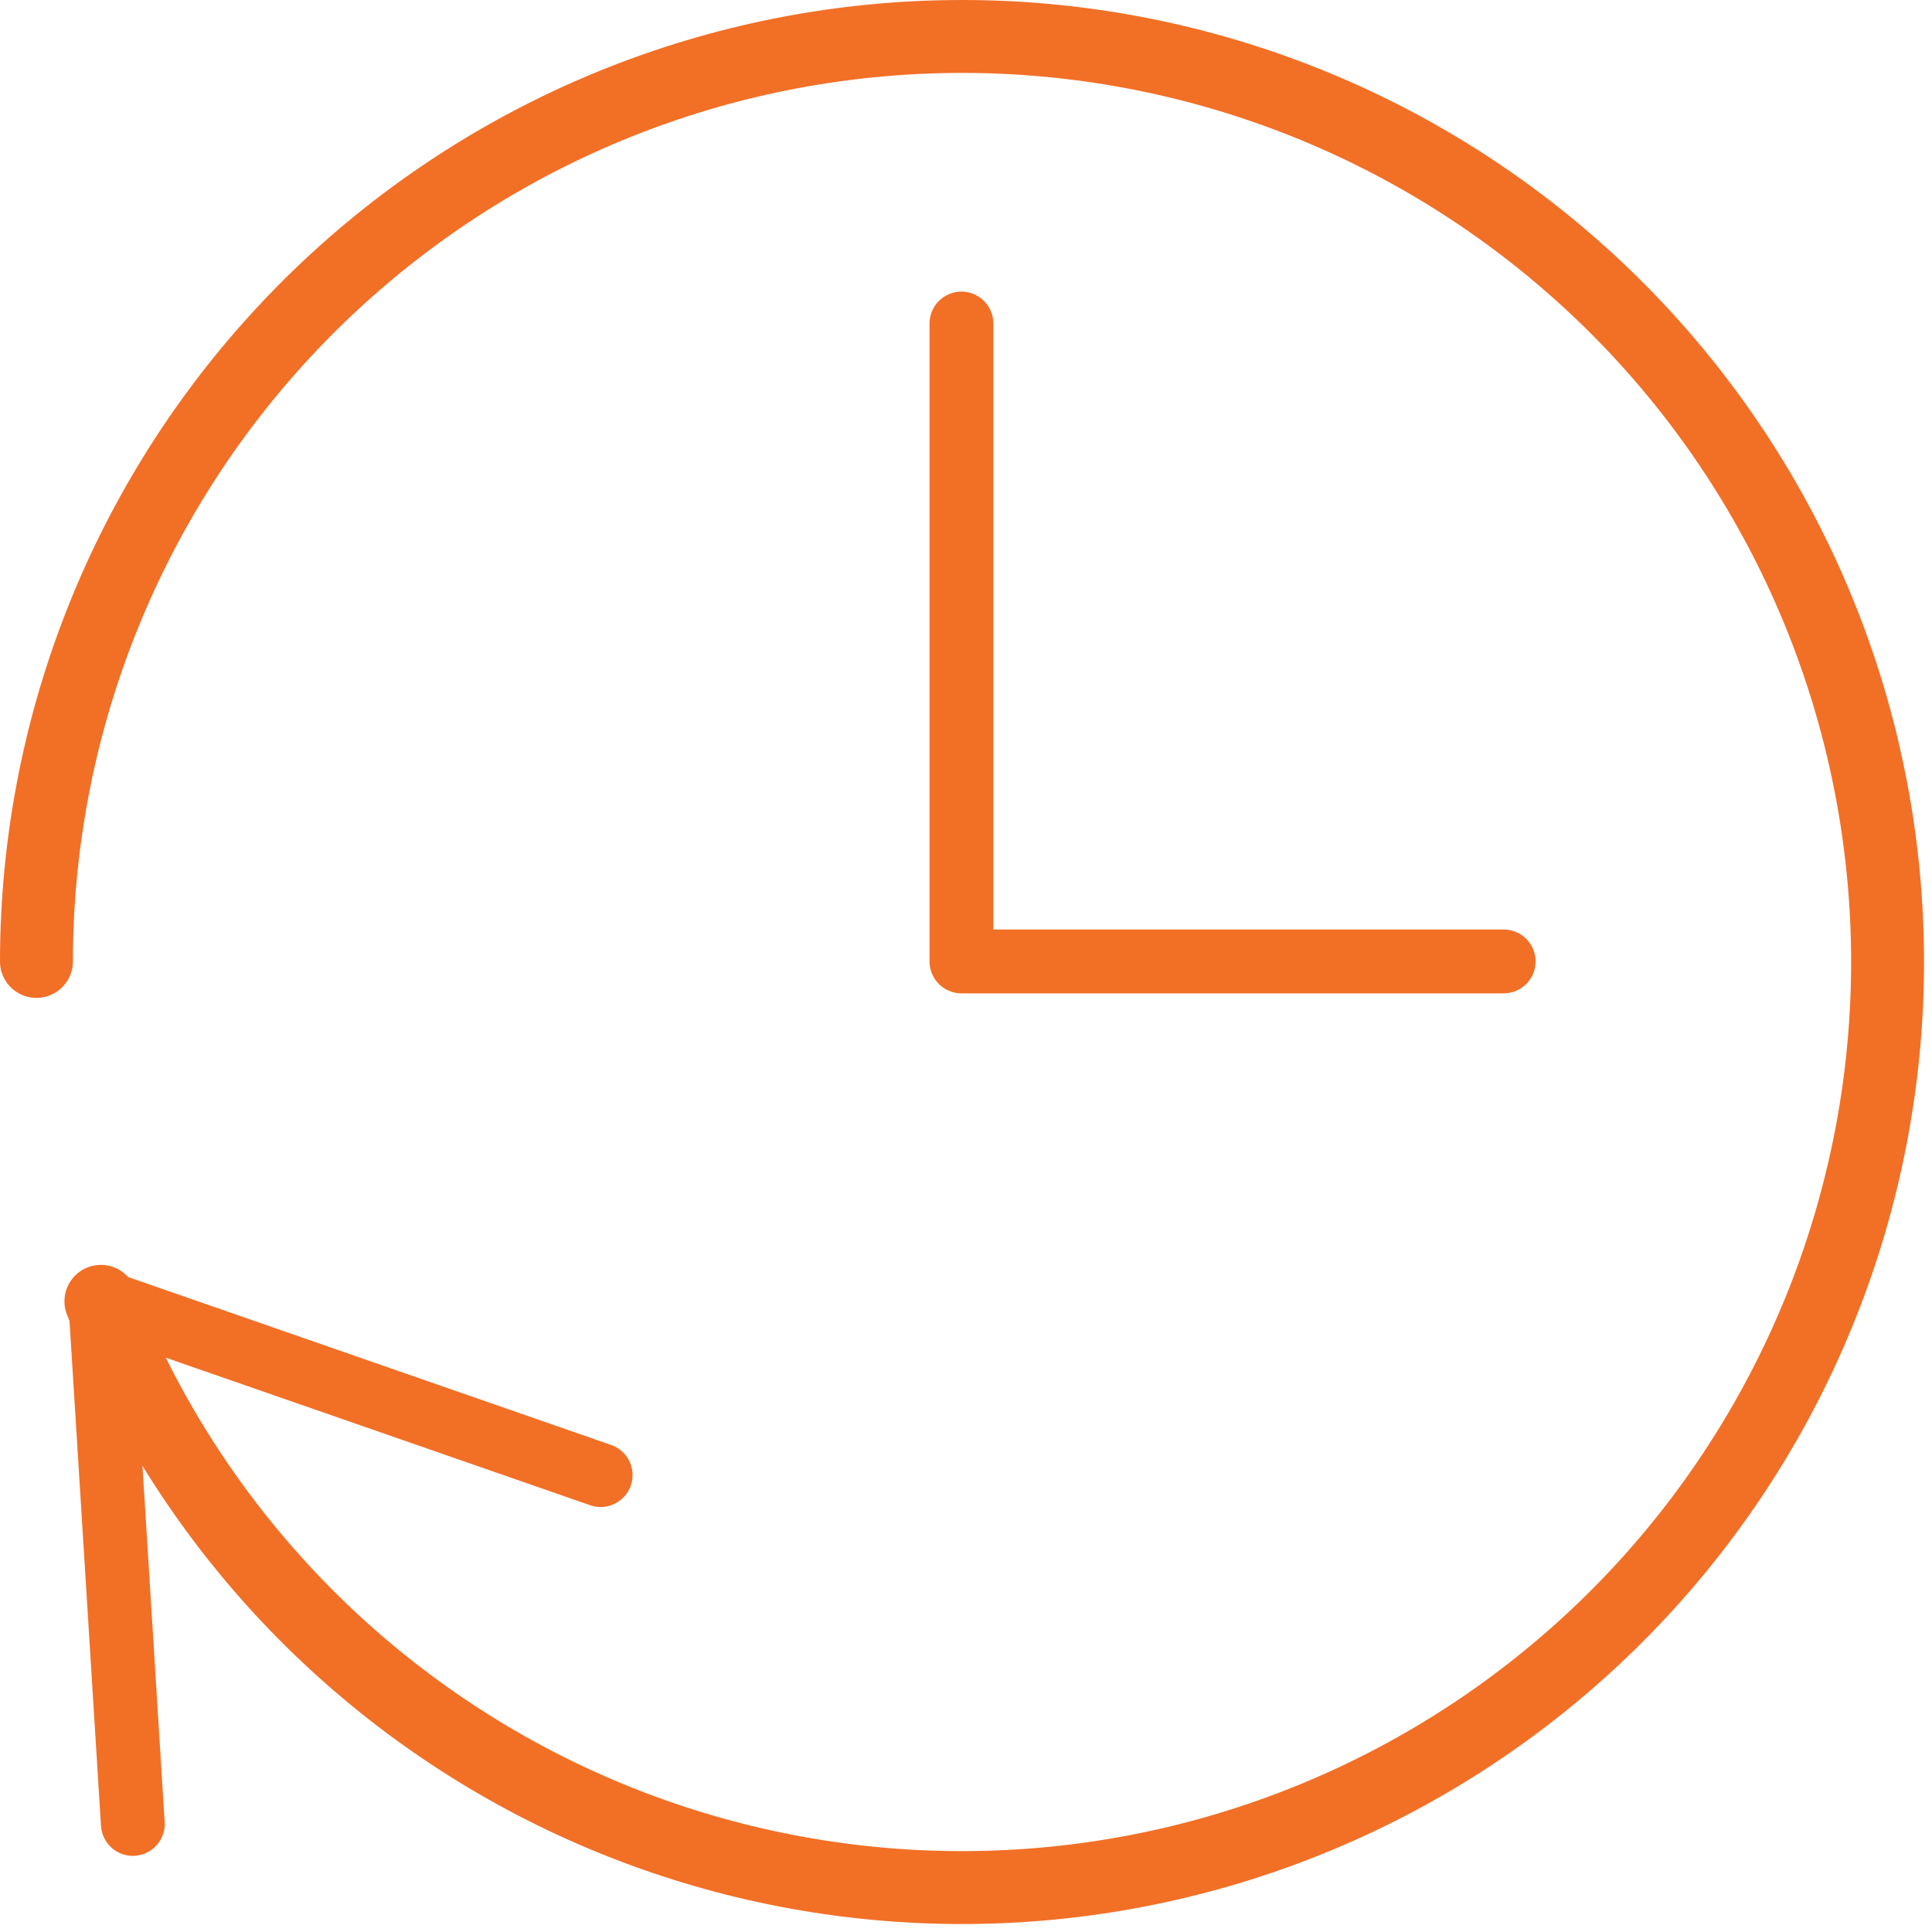 <?xml version="1.0" encoding="UTF-8"?> <svg xmlns="http://www.w3.org/2000/svg" width="53" height="53" viewBox="0 0 53 53" fill="none"><path d="M26.375 8.875V26.375H41.25" stroke="#F26F26" stroke-width="1.75" stroke-miterlimit="10" stroke-linecap="round" stroke-linejoin="round"></path><path d="M2.768 35.699C5.085 41.58 9.513 46.386 15.185 49.175C20.858 51.965 27.367 52.538 33.44 50.783C39.513 49.028 44.713 45.071 48.023 39.685C51.333 34.299 52.515 27.872 51.337 21.661C50.16 15.45 46.708 9.902 41.656 6.102C36.605 2.301 30.317 0.521 24.023 1.111C17.729 1.7 11.882 4.616 7.624 9.289C3.366 13.961 1.004 20.054 1 26.375" stroke="#F26F26" stroke-width="2" stroke-miterlimit="10" stroke-linecap="round" stroke-linejoin="round"></path><path d="M3.644 50.036L2.75 35.693L16.478 40.466" stroke="#F26F26" stroke-width="1.75" stroke-miterlimit="10" stroke-linecap="round" stroke-linejoin="round"></path></svg> 